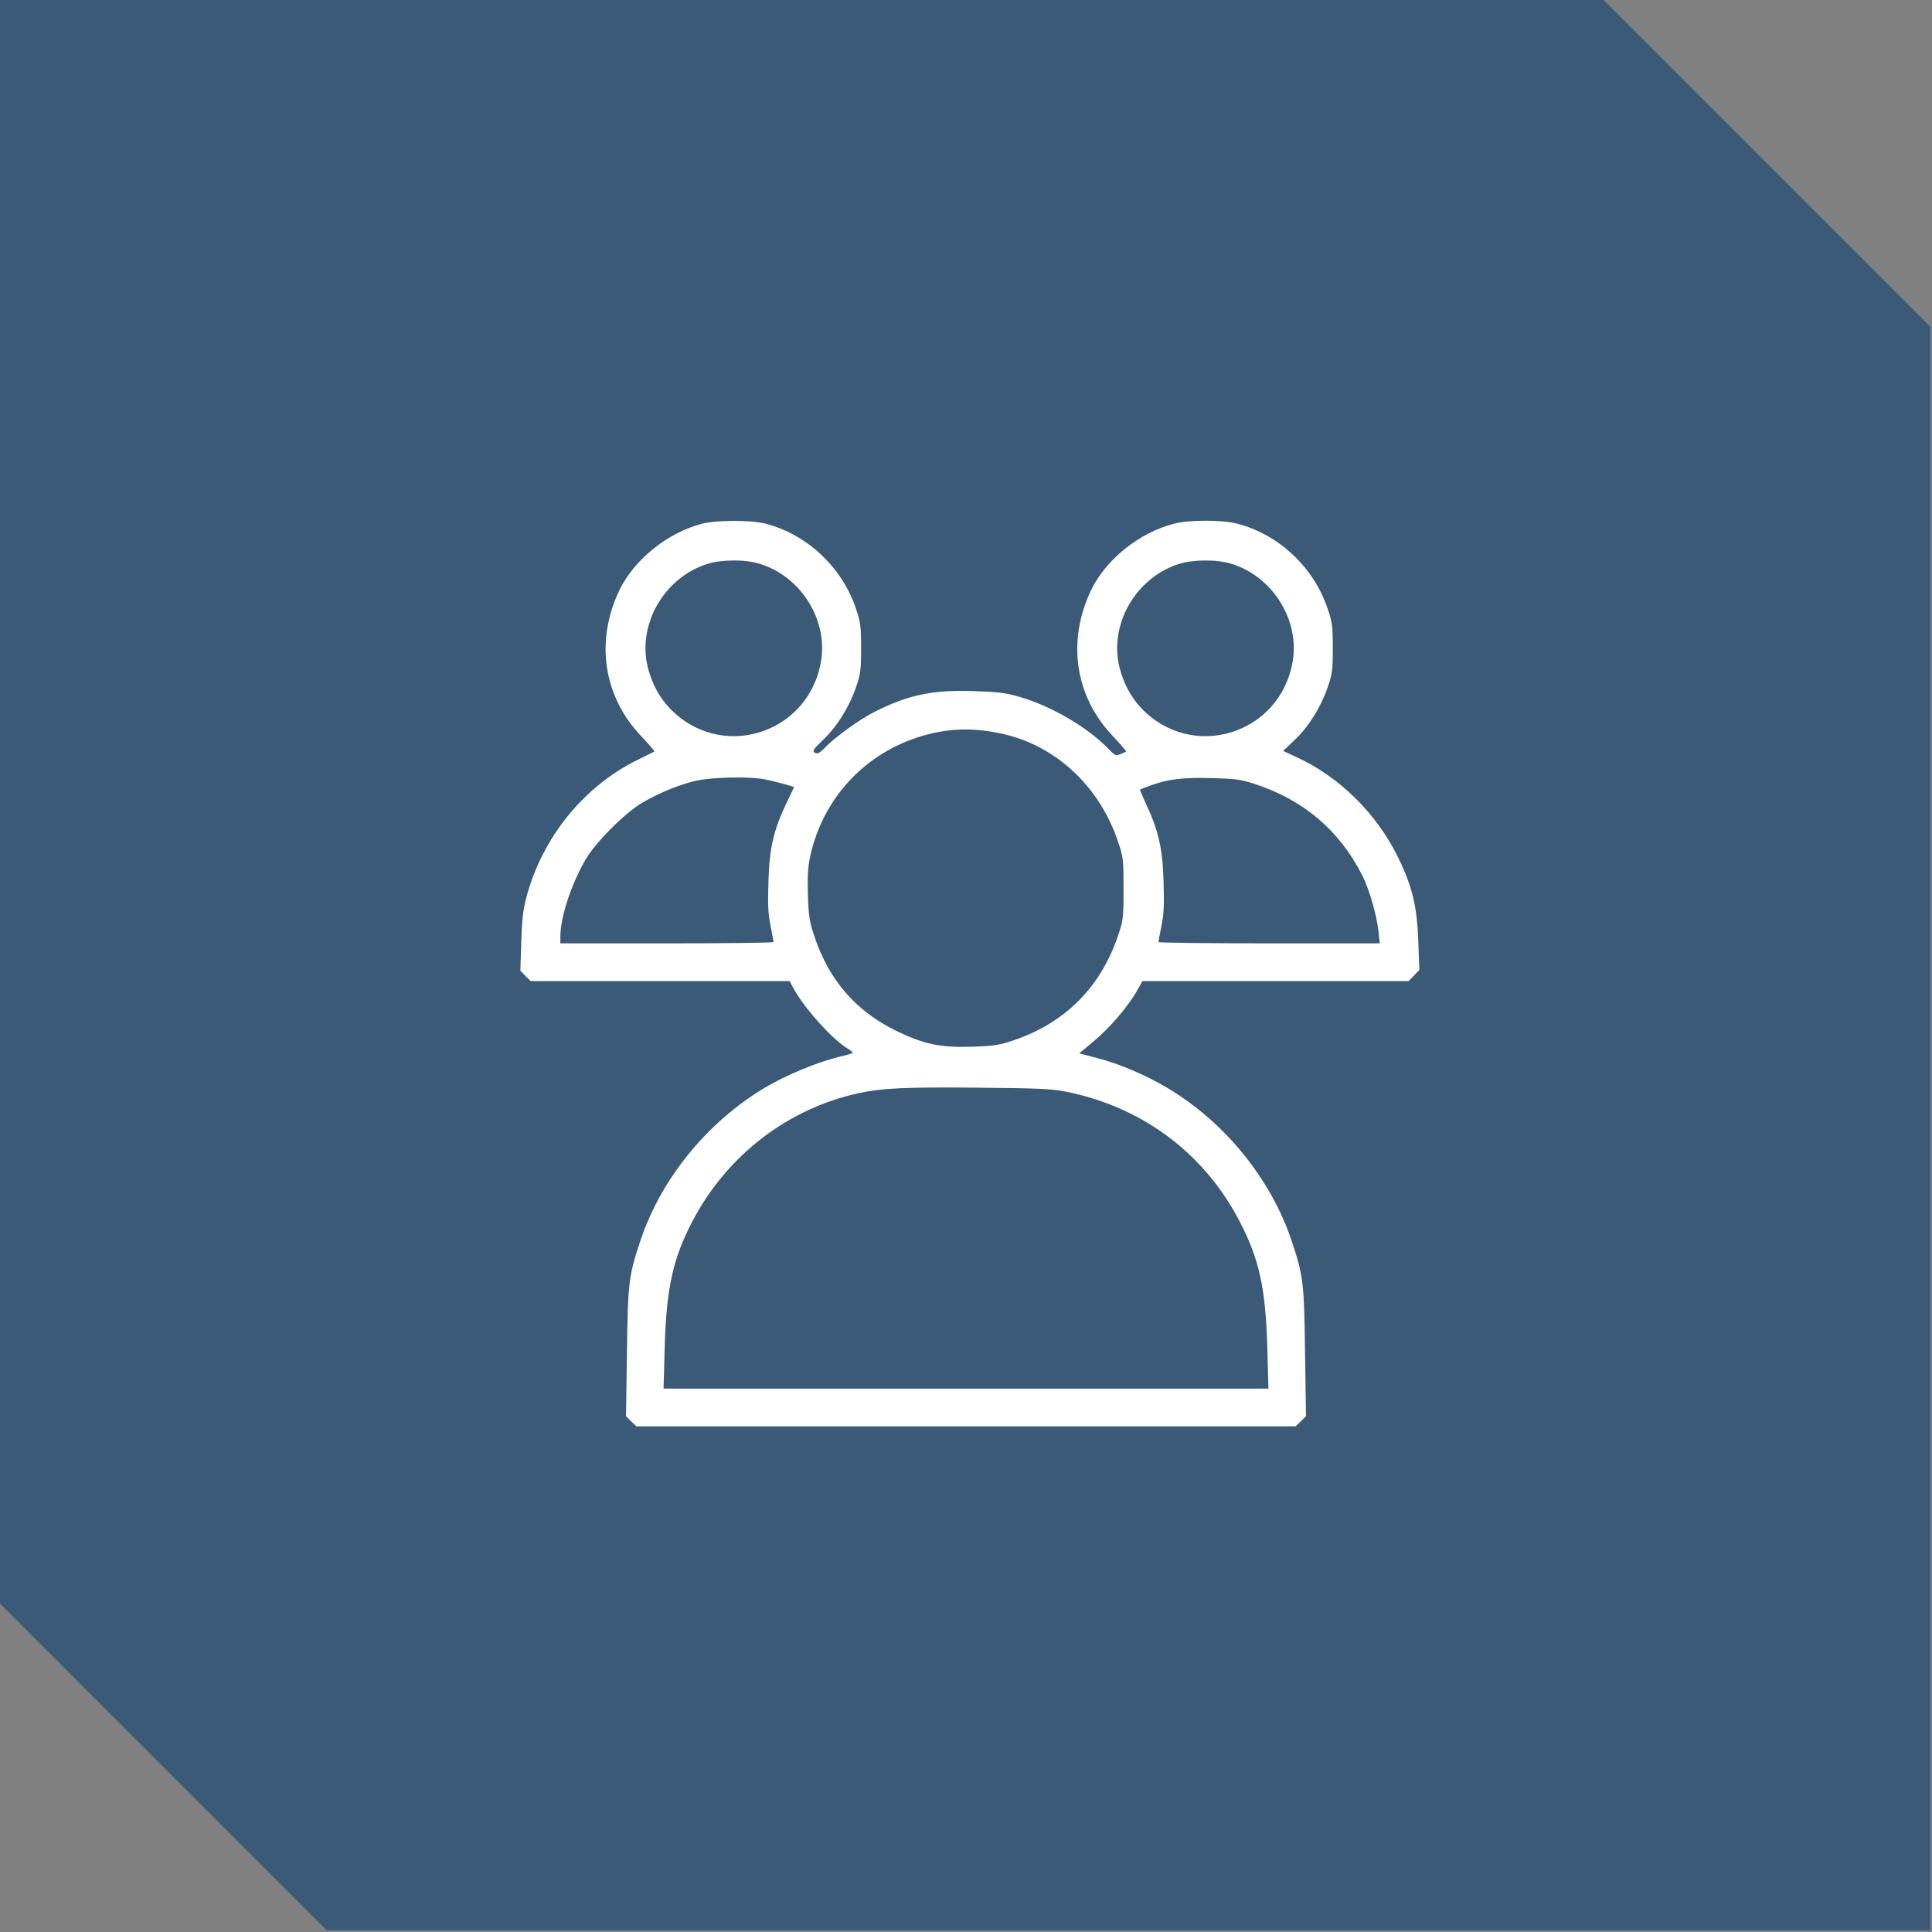 <svg xmlns="http://www.w3.org/2000/svg" fill="none" viewBox="0 0 80 80" height="80" width="80">
<rect x="0" y="0" width="80" height="80" fill="#808080" stroke="none"/>
<path fill="#3A5A78" d="M79.93 13.529V79.93H13.529L0 66.4V0H66.4L79.93 13.529Z"></path>
<path fill="white" d="M29.062 21.688C27.633 22.062 26.25 23.18 25.641 24.453C24.648 26.547 24.977 28.812 26.531 30.461C26.859 30.812 27.117 31.109 27.102 31.117C27.086 31.125 26.758 31.289 26.375 31.477C24.188 32.562 22.5 34.633 21.828 37.039C21.664 37.633 21.617 38.008 21.586 38.984L21.547 40.195L21.758 40.414L21.977 40.625H27.336H32.695L32.852 40.914C33.281 41.719 34.469 43.047 35.102 43.422C35.219 43.492 35.312 43.57 35.312 43.594C35.312 43.617 35.039 43.695 34.703 43.773C33.836 43.984 32.523 44.531 31.672 45.039C29.289 46.461 27.383 48.797 26.523 51.359C26.031 52.828 26 53.102 25.961 55.977L25.922 58.641L26.133 58.852L26.352 59.062H40H53.648L53.867 58.852L54.078 58.641L54.039 55.977C54 53.102 53.969 52.828 53.477 51.359C52.617 48.805 50.711 46.461 48.336 45.047C47.445 44.516 46.352 44.047 45.406 43.805L44.688 43.617L45.297 43.109C45.961 42.555 46.727 41.656 47.086 41.016L47.305 40.625H52.82H58.328L58.547 40.398L58.773 40.164L58.727 38.969C58.68 37.531 58.477 36.703 57.891 35.5C57.016 33.703 55.469 32.172 53.703 31.359L53.133 31.094L53.602 30.648C54.188 30.094 54.688 29.289 54.969 28.477C55.164 27.922 55.188 27.742 55.188 26.836C55.188 25.922 55.164 25.75 54.961 25.164C54.383 23.469 52.922 22.109 51.211 21.68C50.609 21.523 49.234 21.523 48.633 21.68C47.18 22.047 45.789 23.164 45.172 24.453C44.18 26.547 44.508 28.812 46.062 30.461C46.391 30.812 46.648 31.109 46.633 31.117C46.617 31.133 46.508 31.18 46.398 31.227C46.211 31.305 46.164 31.289 45.891 31C45.023 30.109 43.547 29.242 42.227 28.859C41.648 28.688 41.312 28.648 40.305 28.617C38.625 28.562 37.633 28.766 36.242 29.461C35.609 29.773 34.586 30.516 34.148 30.969C33.938 31.188 33.852 31.227 33.742 31.172C33.625 31.102 33.664 31.039 34.07 30.648C34.656 30.094 35.156 29.289 35.438 28.477C35.633 27.922 35.656 27.742 35.656 26.836C35.656 25.922 35.633 25.75 35.43 25.164C34.852 23.469 33.391 22.109 31.68 21.68C31.094 21.531 29.641 21.531 29.062 21.688ZM31.477 23.352C33.18 23.883 34.297 25.688 33.992 27.414C33.453 30.438 29.797 31.531 27.711 29.305C27.297 28.867 27 28.305 26.836 27.68C26.367 25.891 27.477 23.93 29.281 23.352C29.891 23.164 30.859 23.156 31.477 23.352ZM51.008 23.352C52.711 23.883 53.828 25.688 53.523 27.414C52.984 30.438 49.328 31.531 47.242 29.305C46.828 28.867 46.531 28.305 46.367 27.68C45.898 25.891 47.008 23.93 48.812 23.352C49.422 23.164 50.391 23.156 51.008 23.352ZM41.562 30.398C43.719 30.891 45.492 32.539 46.266 34.766C46.516 35.492 46.523 35.539 46.523 36.797C46.523 38.055 46.516 38.102 46.266 38.828C45.539 40.906 44.094 42.352 41.992 43.07C41.375 43.281 41.156 43.312 40.227 43.344C38.914 43.383 38.227 43.234 37.07 42.664C35.43 41.852 34.336 40.586 33.742 38.828C33.516 38.18 33.484 37.961 33.453 37.055C33.43 36.273 33.453 35.883 33.555 35.43C34.062 33.125 35.719 31.289 37.953 30.547C39.156 30.148 40.258 30.102 41.562 30.398ZM31.633 32.266C31.852 32.305 32.227 32.398 32.453 32.461L32.883 32.586L32.578 33.227C32.031 34.375 31.859 35.109 31.82 36.492C31.789 37.43 31.805 37.859 31.906 38.336C31.977 38.68 32.031 38.984 32.031 39.008C32.031 39.039 30.047 39.062 27.617 39.062H23.203V38.789C23.203 37.977 23.648 36.625 24.25 35.586C24.672 34.867 25.883 33.656 26.602 33.234C27.328 32.812 28.195 32.461 28.867 32.32C29.5 32.18 31.047 32.148 31.633 32.266ZM51.953 32.461C53.969 33.117 55.461 34.383 56.398 36.227C56.703 36.828 57.008 37.891 57.078 38.555L57.133 39.062H52.547C50.031 39.062 47.969 39.039 47.969 39.008C47.969 38.984 48.023 38.68 48.094 38.336C48.195 37.859 48.211 37.43 48.18 36.492C48.141 35.133 47.969 34.383 47.453 33.289C47.305 32.969 47.195 32.703 47.203 32.695C47.219 32.688 47.383 32.617 47.578 32.547C48.344 32.266 48.914 32.188 50.117 32.219C51.141 32.242 51.375 32.273 51.953 32.461ZM44.219 45.219C47.336 45.867 49.867 47.766 51.32 50.555C52.141 52.125 52.406 53.328 52.477 55.797L52.523 57.5H40H27.477L27.523 55.797C27.594 53.328 27.867 52.102 28.68 50.555C30.109 47.836 32.617 45.906 35.555 45.266C36.531 45.055 37.508 45.008 40.547 45.039C43.086 45.062 43.578 45.086 44.219 45.219Z"></path>
</svg>
